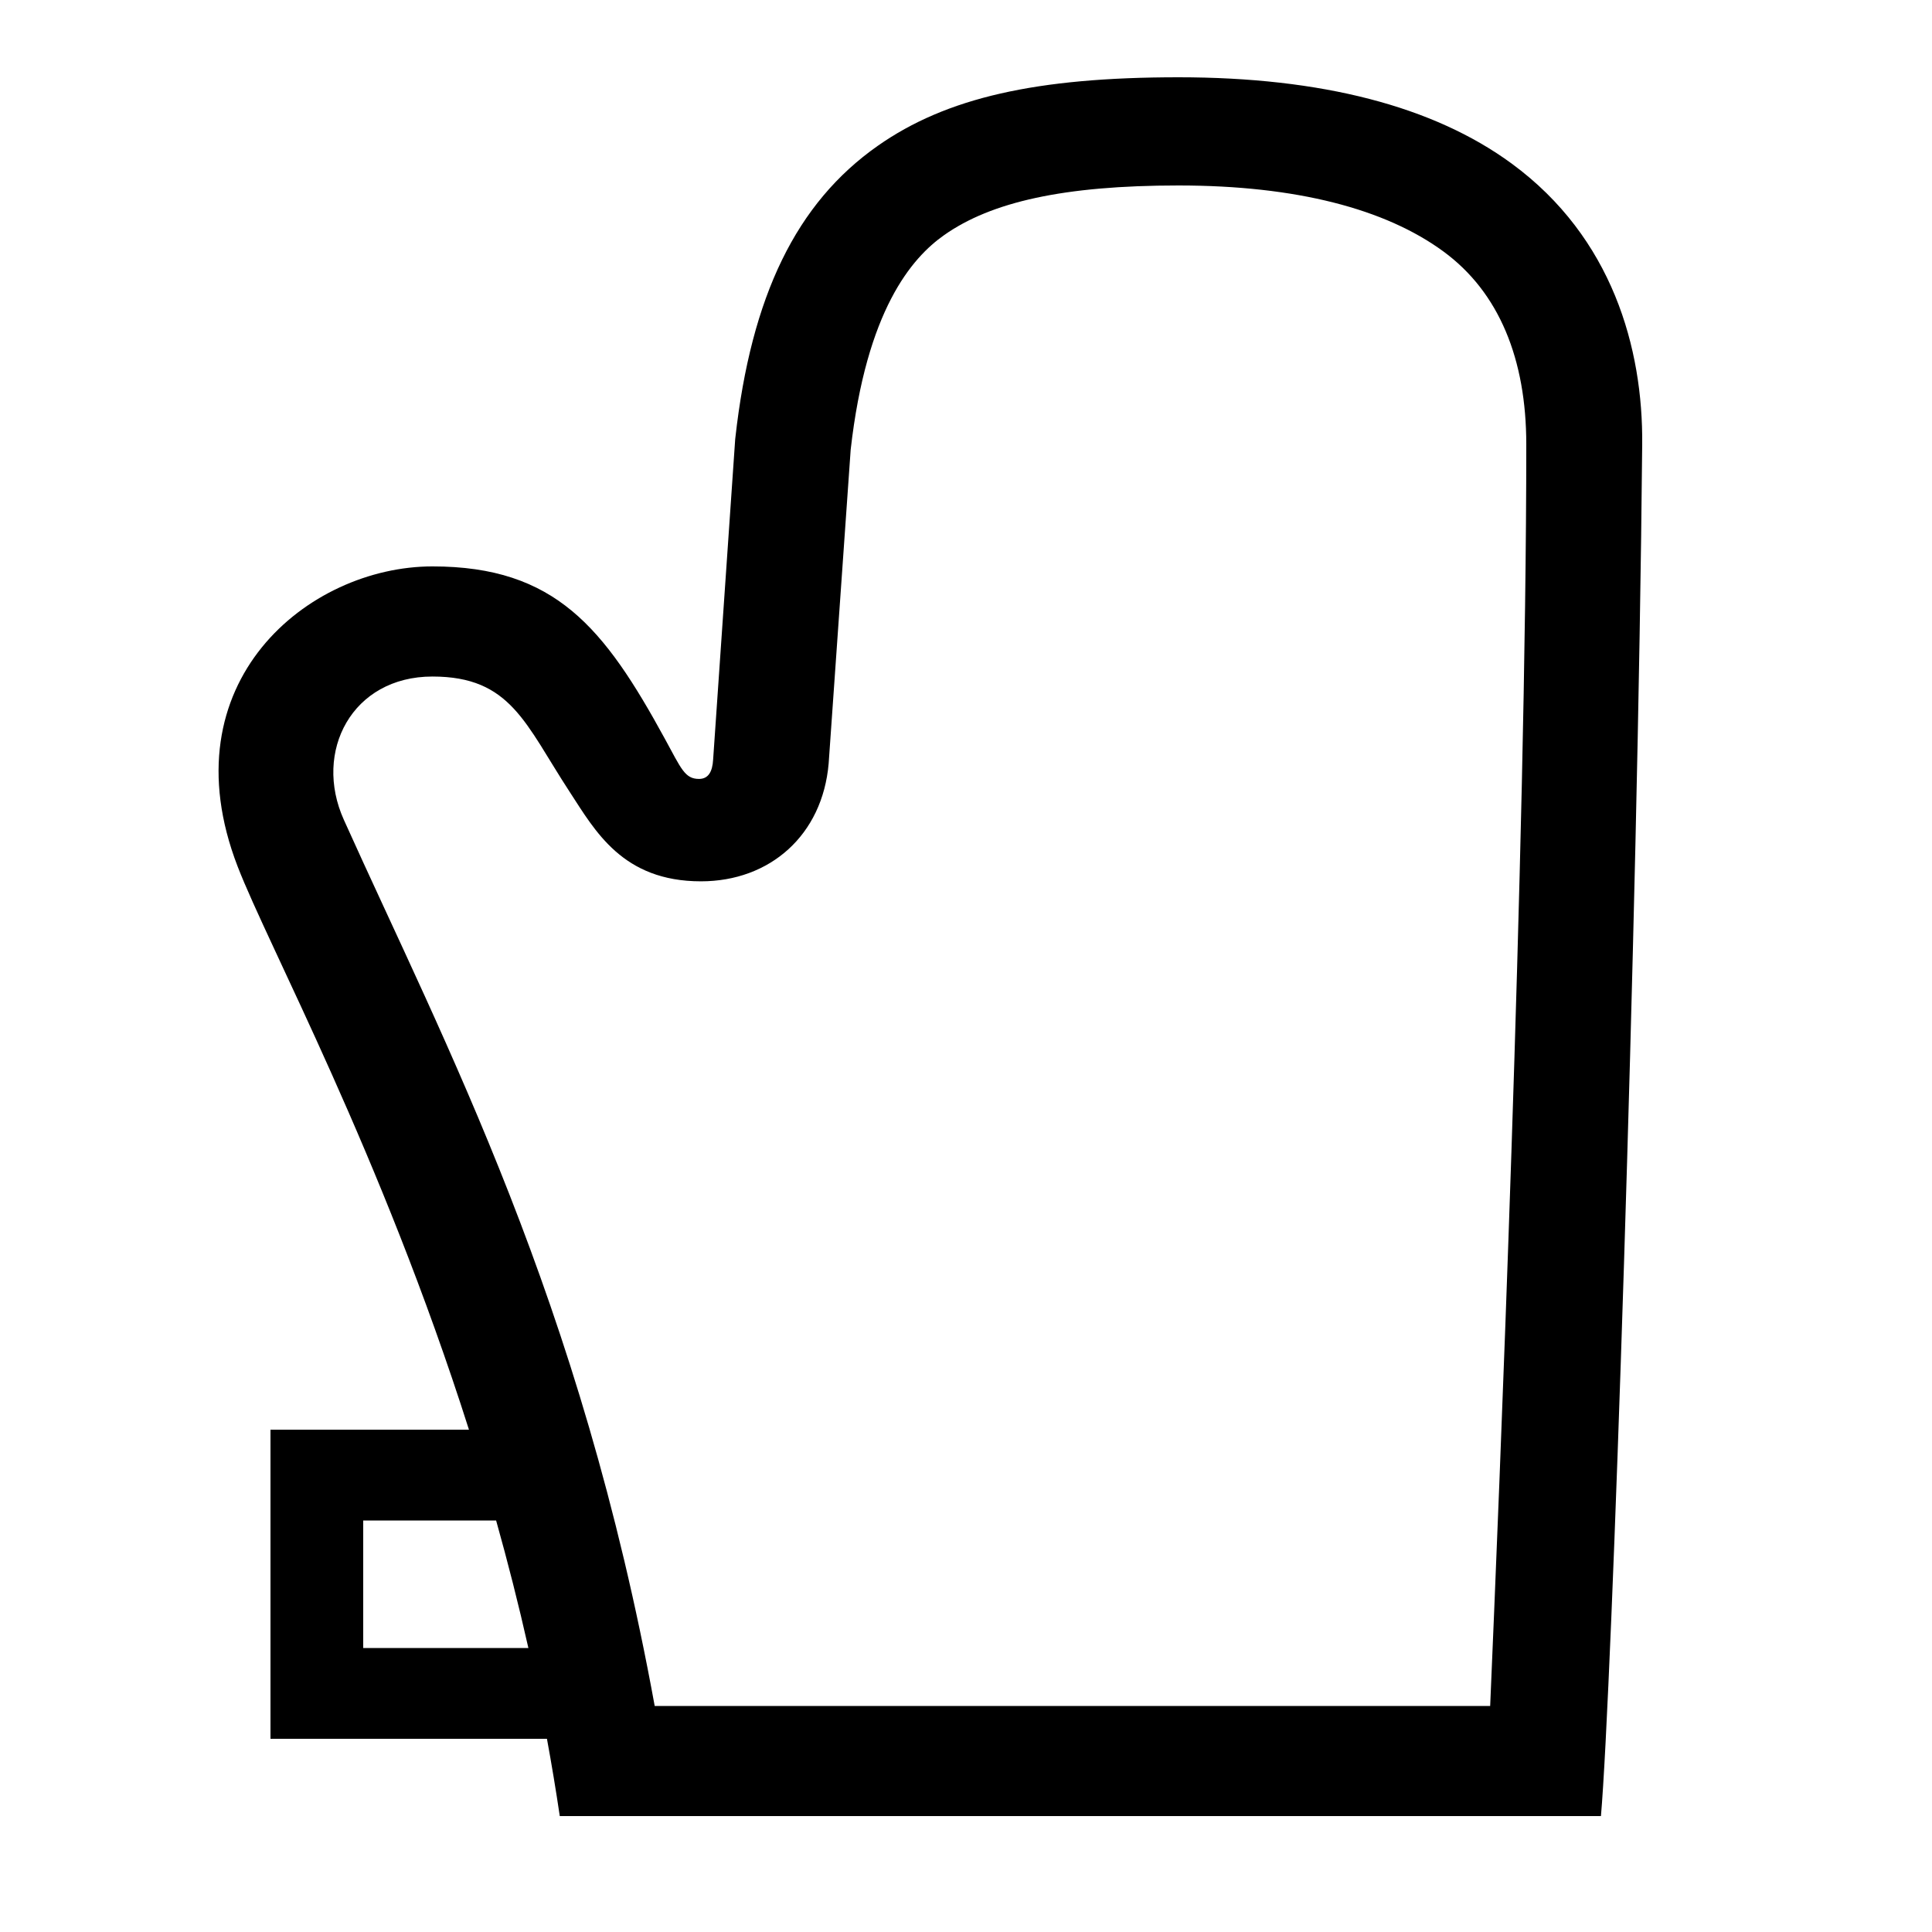 <?xml version="1.0" encoding="UTF-8"?> <svg xmlns="http://www.w3.org/2000/svg" id="icon" viewBox="0 0 1000 1000"><path d="M782.54,84.74C742.07,55,684,40,610,40c-73.66,0-120.22,10.61-155.67,35.48C412.26,105,388.83,153,380.61,226.67l-.07.62L369.11,393.22c-.35,6-2.34,9.95-7.29,9.95-7.36,0-9.2-5.24-17.68-20.77-31.36-57.43-56.68-89.23-120.32-89.23-64.23,0-137.61,60-100.84,155.26,16,41.48,74.2,148.36,119.75,291.57H140V900H283.1q3.63,19.75,6.64,40h538.9c5.57-62.79,19.13-462.53,21.36-710C850.45,180.43,834.65,123,782.54,84.74ZM188,853V787h68.79c6,21.36,11.61,43.38,16.7,66Zm583.31,30H338.87C300.37,671.92,230.58,541.21,178,424.38,162,389,182.21,350.17,223.82,350.17c40.63,0,48,24.45,71.07,59.74,13.12,20.1,27.32,46.26,67.93,46.26,35.74,0,62.91-23.92,66.09-61l11.4-162.43c8.17-72.15,31.56-99.26,48.47-111.12C513,104.59,550.42,96,610,96c61,0,107.08,12.15,137.07,34.13C776,151.31,790,186,790,230,790,439.1,775.73,779.72,771.31,883Z"></path></svg> 